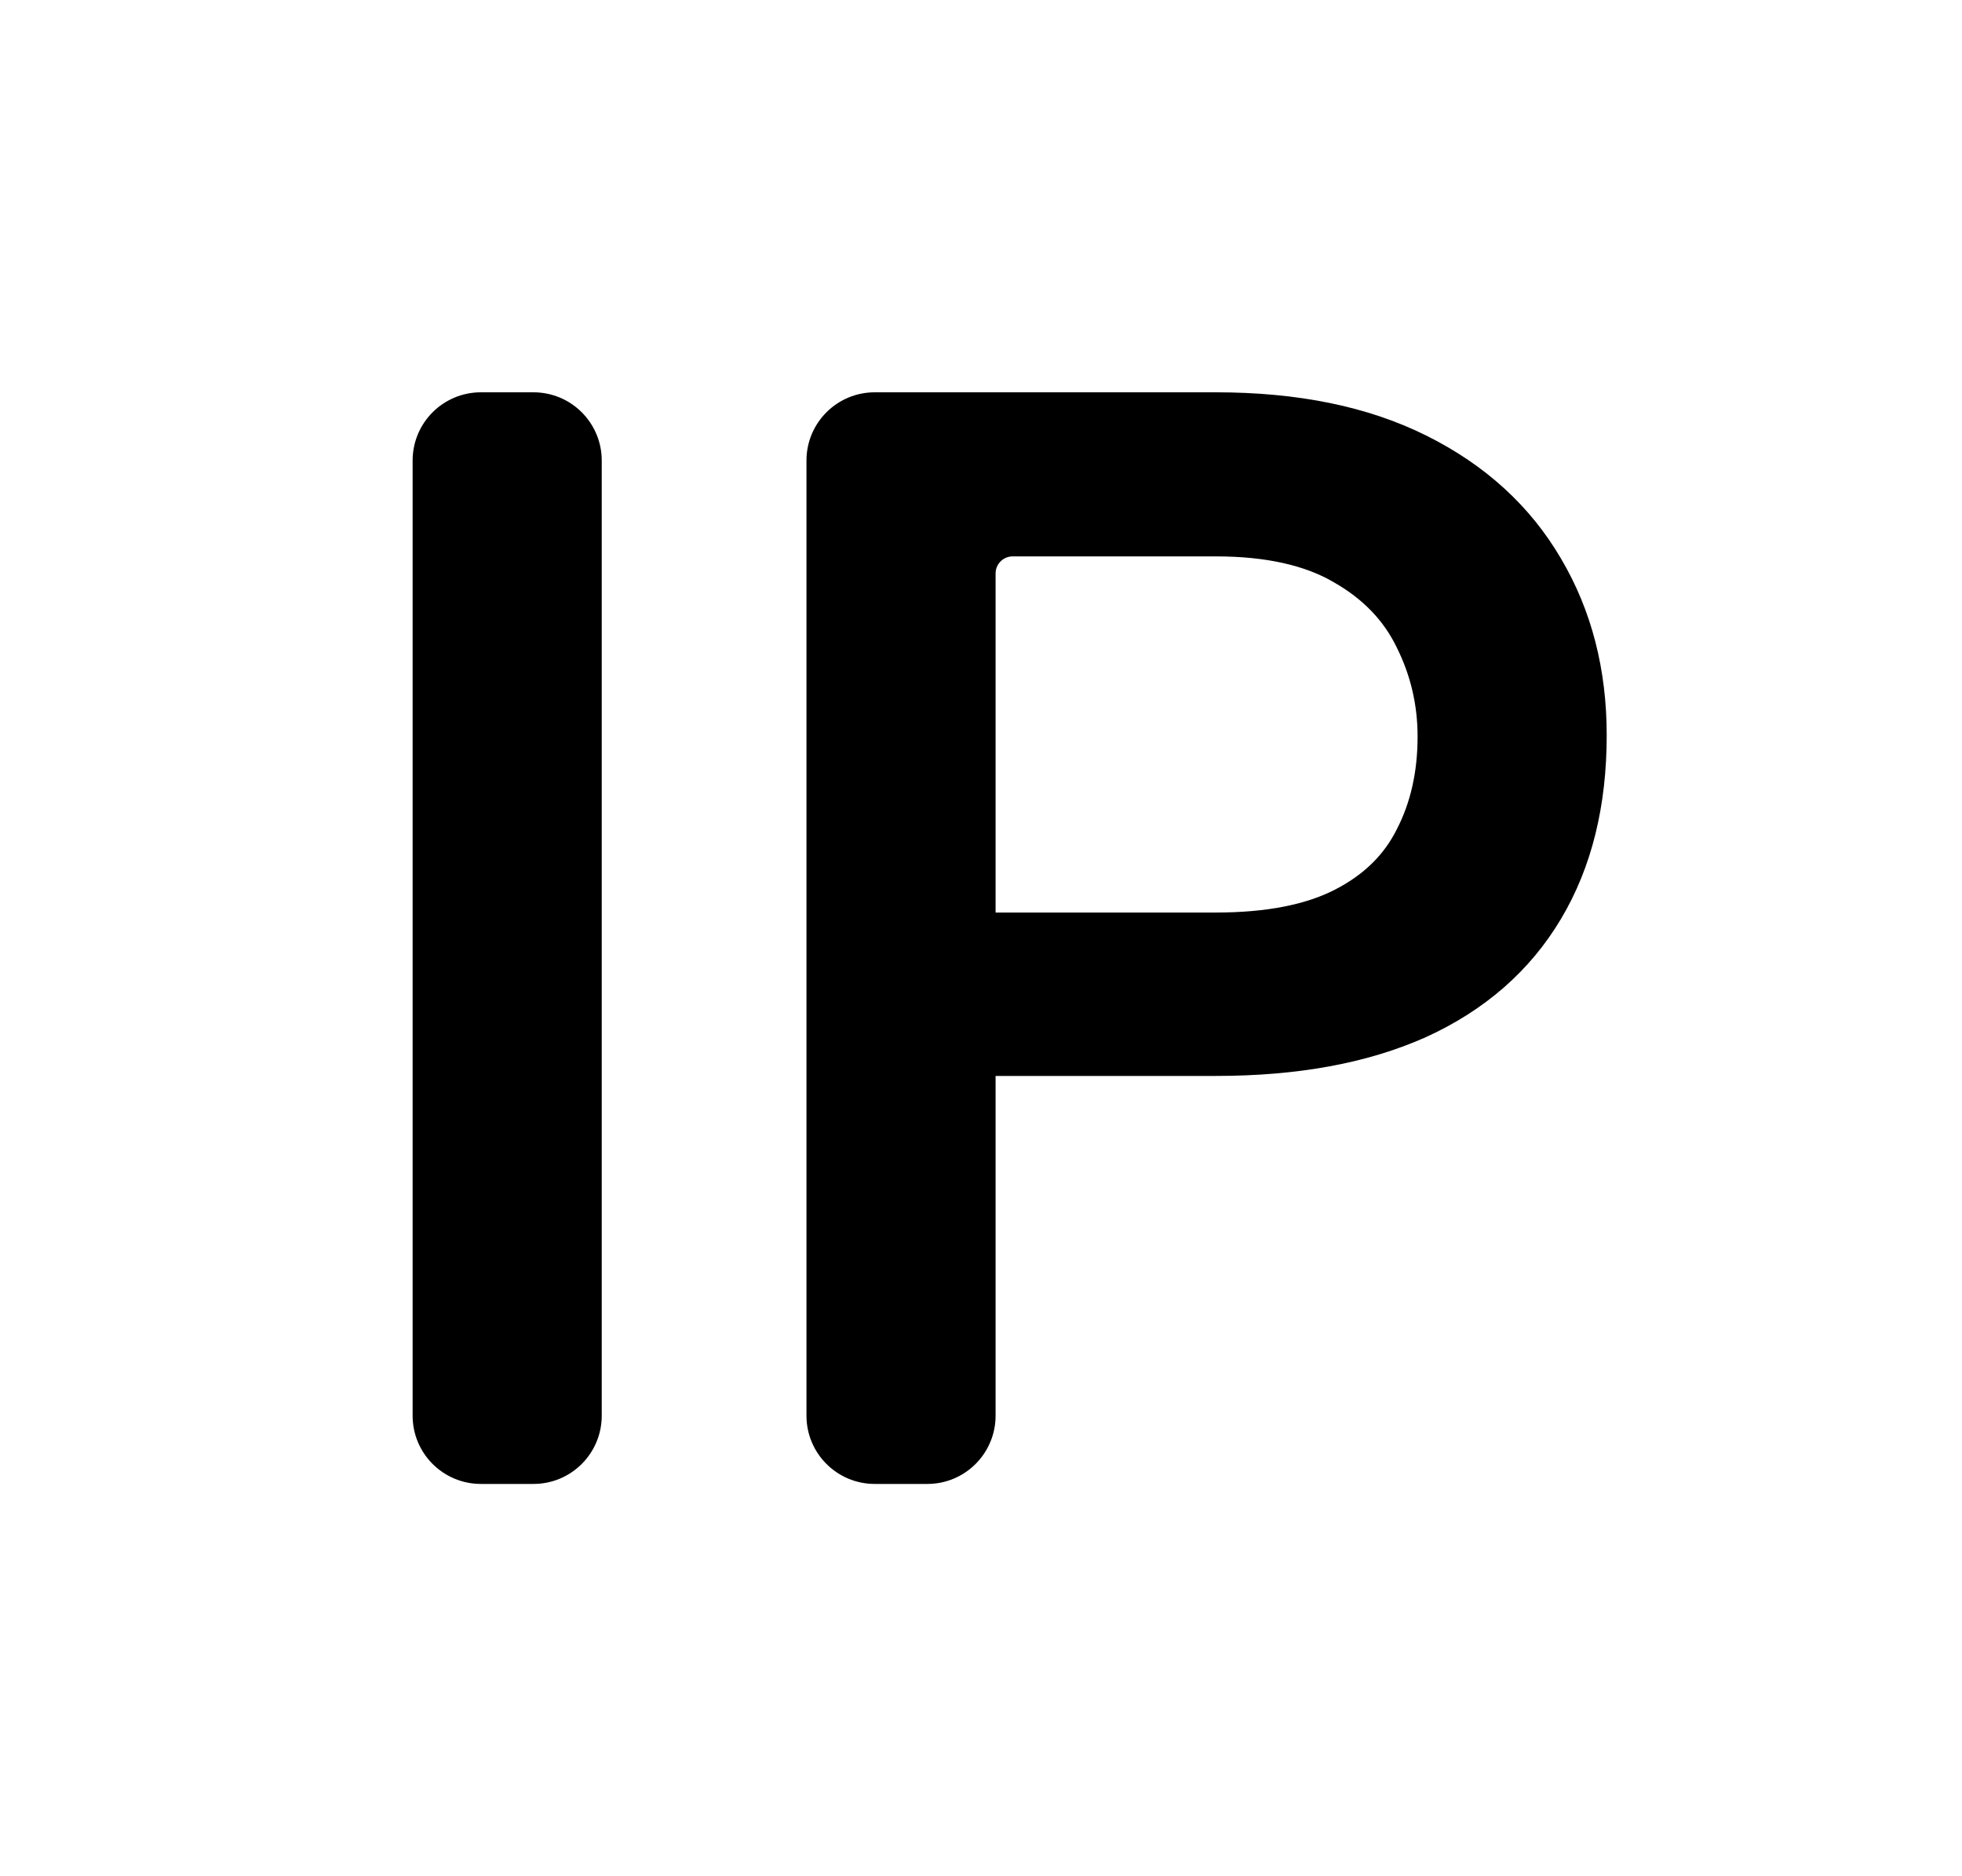 <svg width="23" height="22" viewBox="0 0 23 22" fill="currentColor" xmlns="http://www.w3.org/2000/svg">
  <path d="M6.904 5.4C6.904 5.041 6.613 4.75 6.254 4.75H5.637C5.278 4.75 4.987 5.041 4.987 5.4V16.6C4.987 16.959 5.278 17.25 5.637 17.25H6.254C6.613 17.25 6.904 16.959 6.904 16.6V5.4Z" fill="currentColor" stroke="currentColor" stroke-width="0.3" />
  <path
    d="M16.508 9.792L16.508 9.792L16.507 9.794C16.344 10.12 16.084 10.377 15.718 10.565C15.355 10.752 14.87 10.85 14.253 10.85H11.521V6.724C11.521 6.531 11.678 6.374 11.871 6.374H14.253C14.868 6.374 15.35 6.486 15.711 6.697L15.711 6.697L15.712 6.698C16.08 6.908 16.342 7.183 16.506 7.521L16.506 7.521L16.507 7.523C16.681 7.871 16.768 8.241 16.768 8.637C16.768 9.075 16.68 9.459 16.508 9.792ZM11.521 16.6V12.466H14.253C15.19 12.466 15.991 12.321 16.652 12.025L16.652 12.025L16.653 12.025C17.315 11.723 17.823 11.281 18.169 10.7C18.516 10.119 18.685 9.424 18.685 8.621C18.685 7.876 18.515 7.21 18.17 6.626C17.824 6.034 17.319 5.574 16.658 5.244C15.995 4.912 15.192 4.75 14.253 4.75H10.254C9.895 4.75 9.604 5.041 9.604 5.4V16.6C9.604 16.959 9.895 17.25 10.254 17.25H10.871C11.23 17.25 11.521 16.959 11.521 16.6Z"
    fill="currentColor"
    stroke="currentColor"
    stroke-width="0.3" />
</svg>
